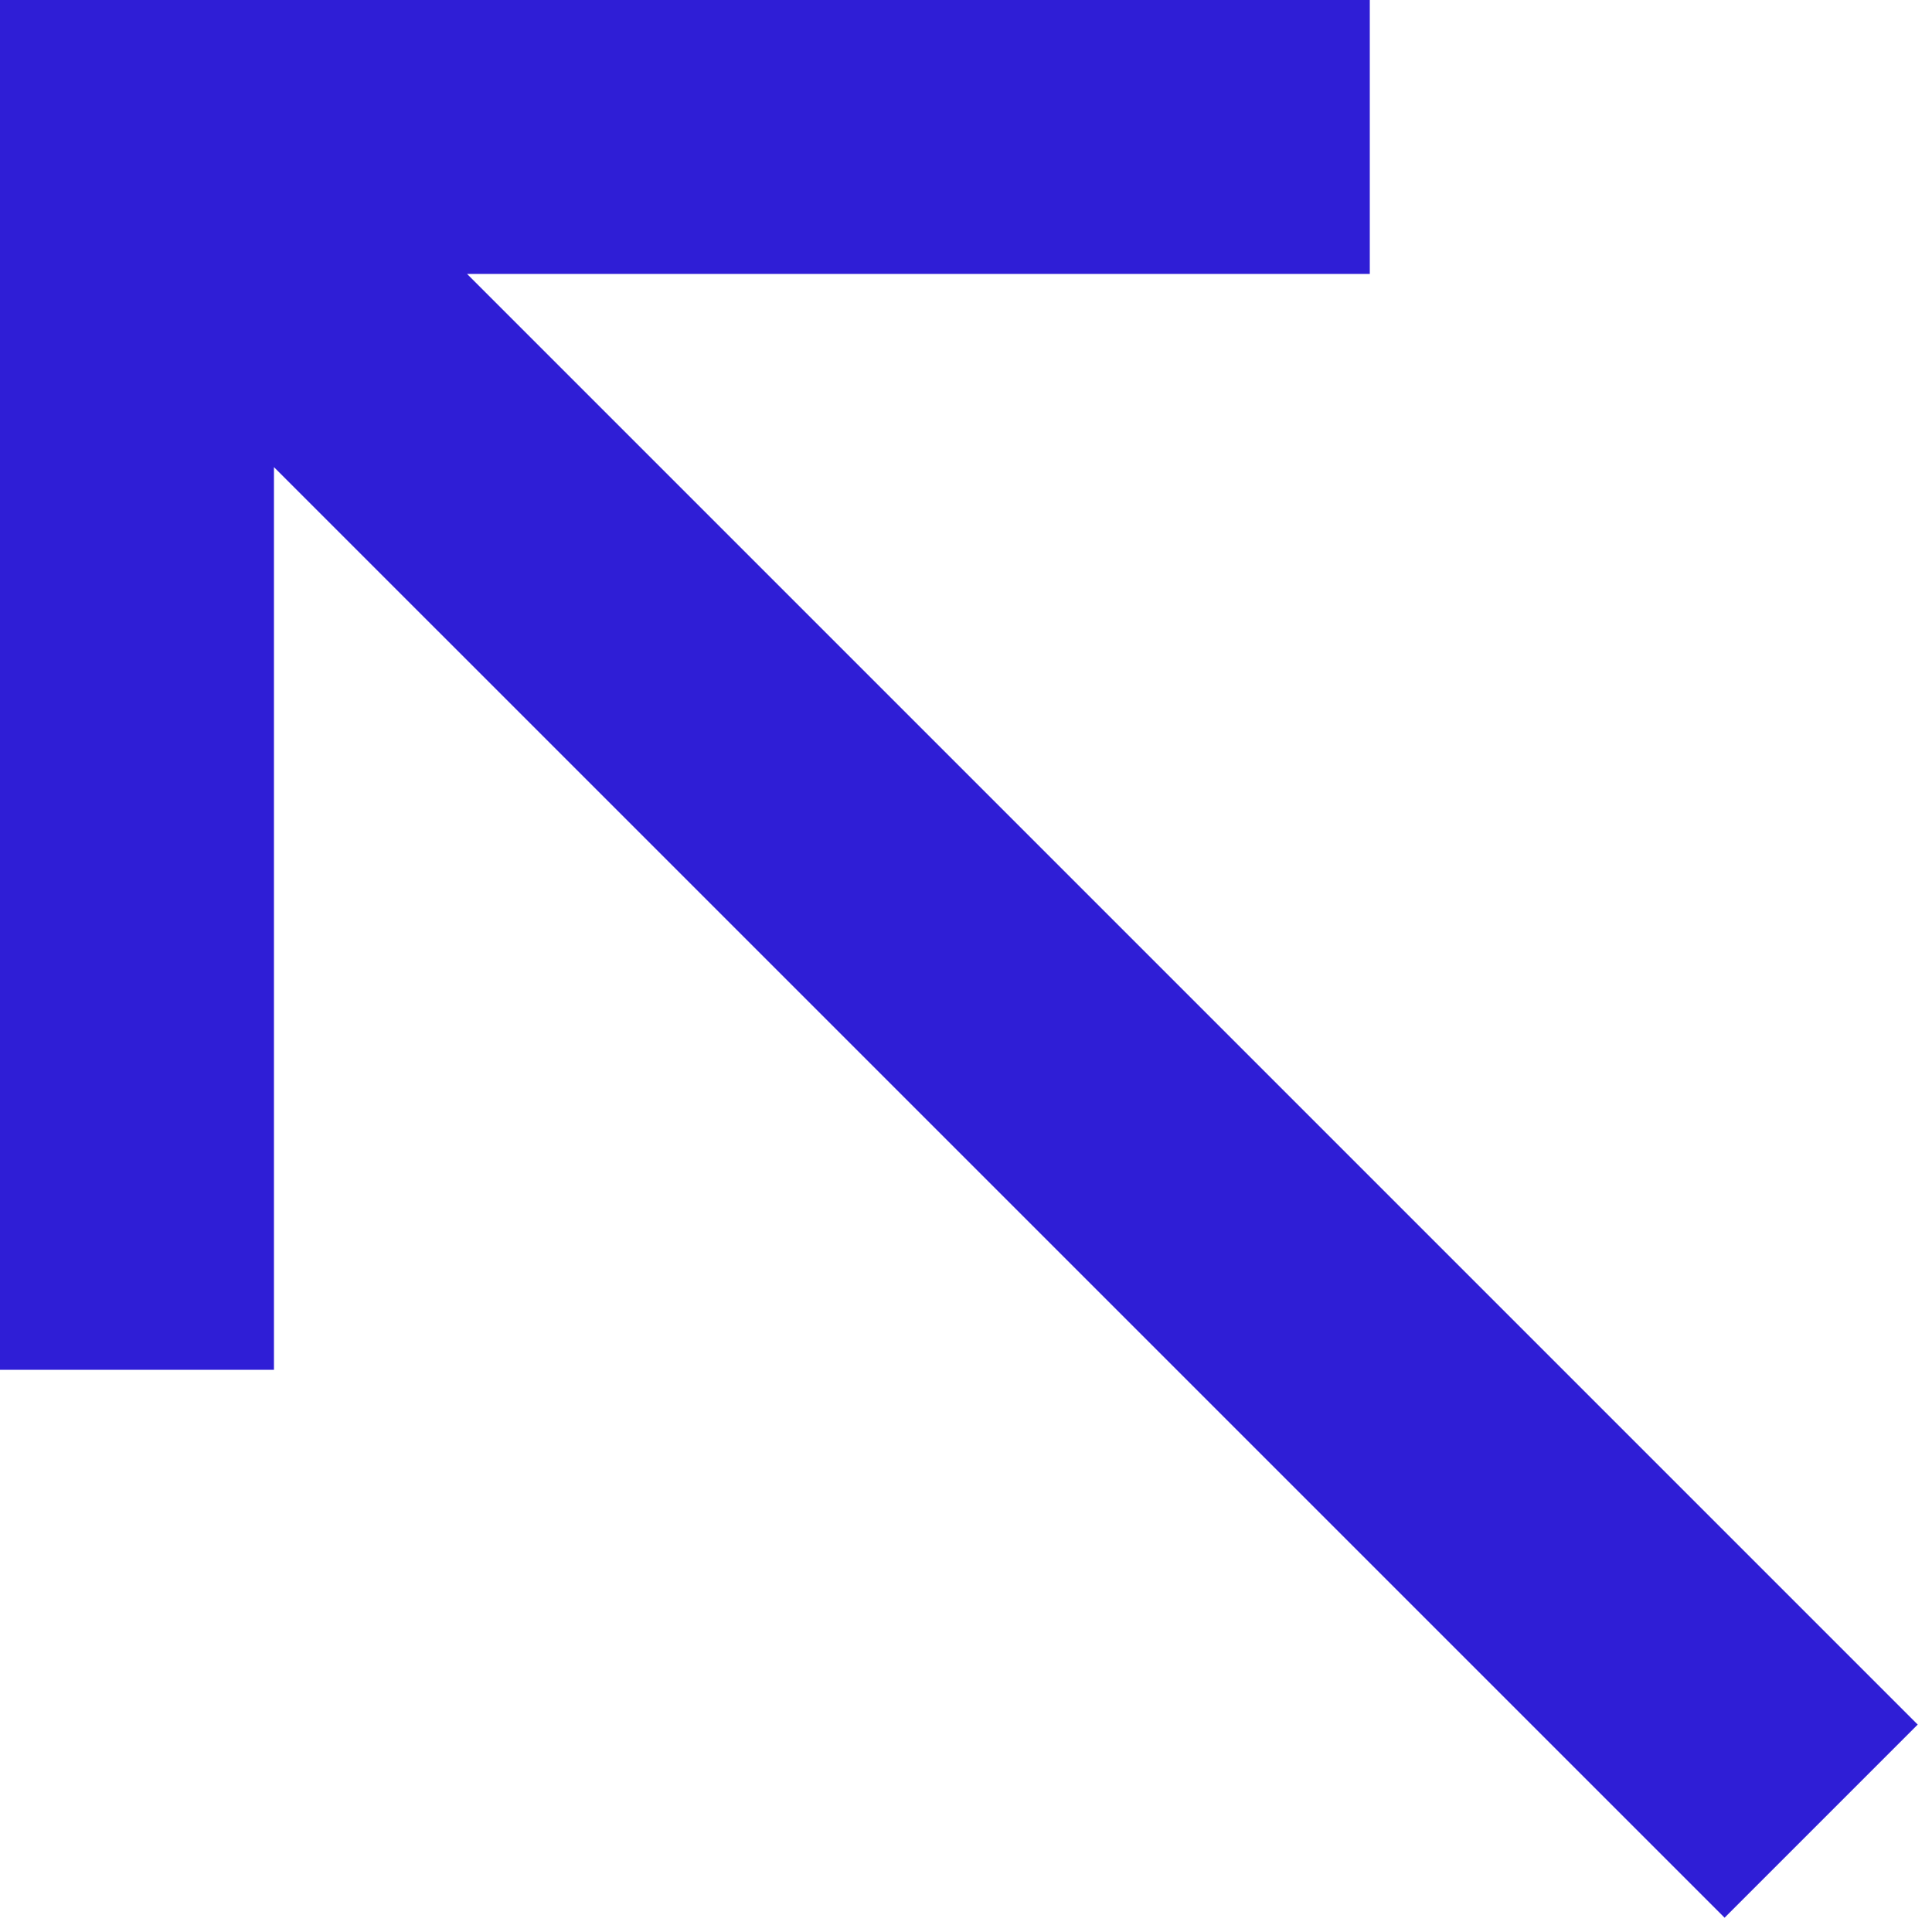 <?xml version="1.0" encoding="UTF-8"?> <svg xmlns="http://www.w3.org/2000/svg" width="124" height="124" viewBox="0 0 124 124" fill="none"> <path d="M123.083 110.687L29.979 17.583H87.916V0H-0V87.917H17.583V29.98L110.687 123.083L123.083 110.687Z" fill="#2F1ED6"></path> </svg> 
